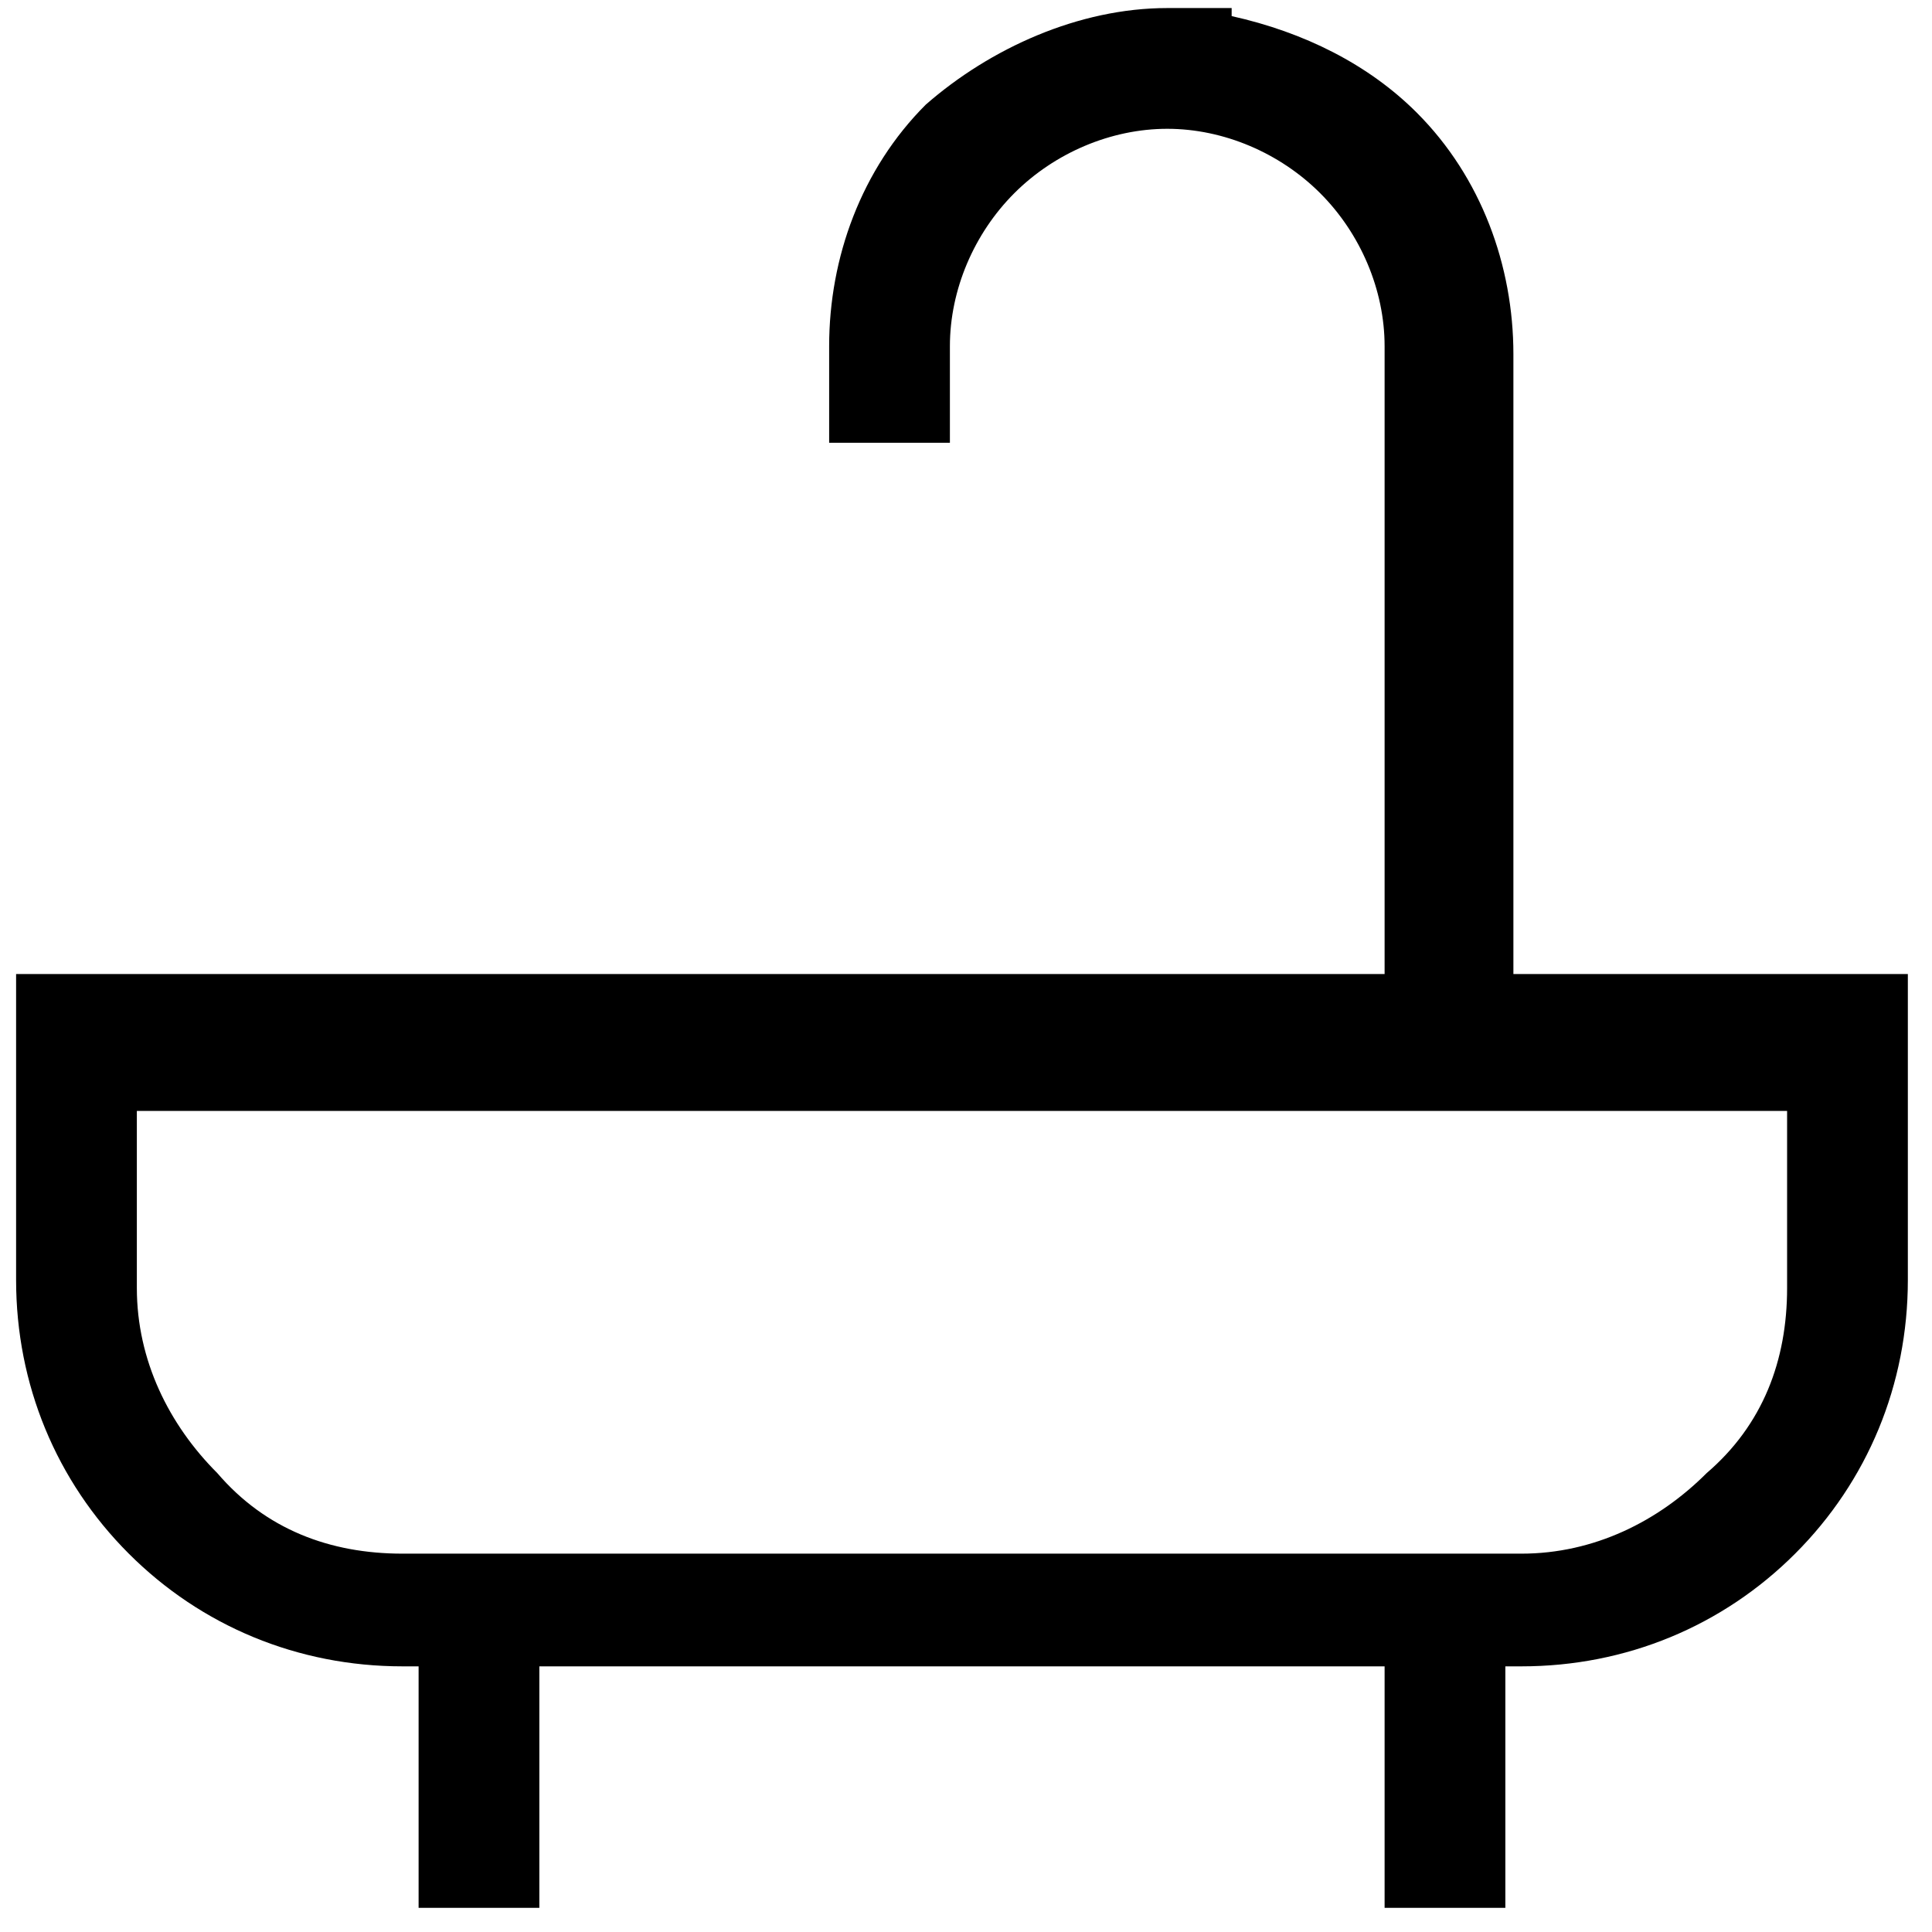 <svg width="24" height="24" viewBox="0 0 24 24" fill="none" xmlns="http://www.w3.org/2000/svg">
<g clip-path="url(#clip0_2846_33306)">
<path fill-rule="evenodd" clip-rule="evenodd" d="M18.8 12.2V4.4C18.8 3.3 18.4 2.2 17.6 1.4C17 0.8 16.2 0.4 15.3 0.2V0.1H14.5C13.4 0.1 12.3 0.6 11.5 1.3C10.7 2.1 10.3 3.2 10.3 4.3V5.5H11.8V4.3C11.8 3.6 12.1 2.9 12.6 2.4C13.1 1.9 13.8 1.6 14.5 1.6C15.2 1.6 15.9 1.9 16.4 2.4C16.9 2.9 17.2 3.6 17.2 4.3V12.1H0.2V15.9C0.2 17.2 0.7 18.4 1.6 19.3C2.5 20.2 3.7 20.7 5 20.7H5.2V23.7H6.7V20.7H17.2V23.7H18.7V20.7H18.9C20.2 20.7 21.4 20.2 22.3 19.3C23.2 18.4 23.7 17.2 23.7 15.9V12.1H18.8V12.2ZM22.2 16C22.2 16.9 21.9 17.7 21.2 18.3C20.6 18.9 19.8 19.3 18.9 19.3H18.7H17.2H6.7H5.2H5C4.1 19.3 3.3 19 2.7 18.3C2.1 17.7 1.7 16.9 1.7 16V13.8H17.2H18.7H22.2V16Z" fill="black"/>
</g>
<defs>
<clipPath id="clip0_2846_33306">
<rect width="24" height="24" fill="white"/>
</clipPath>
</defs>
</svg>
